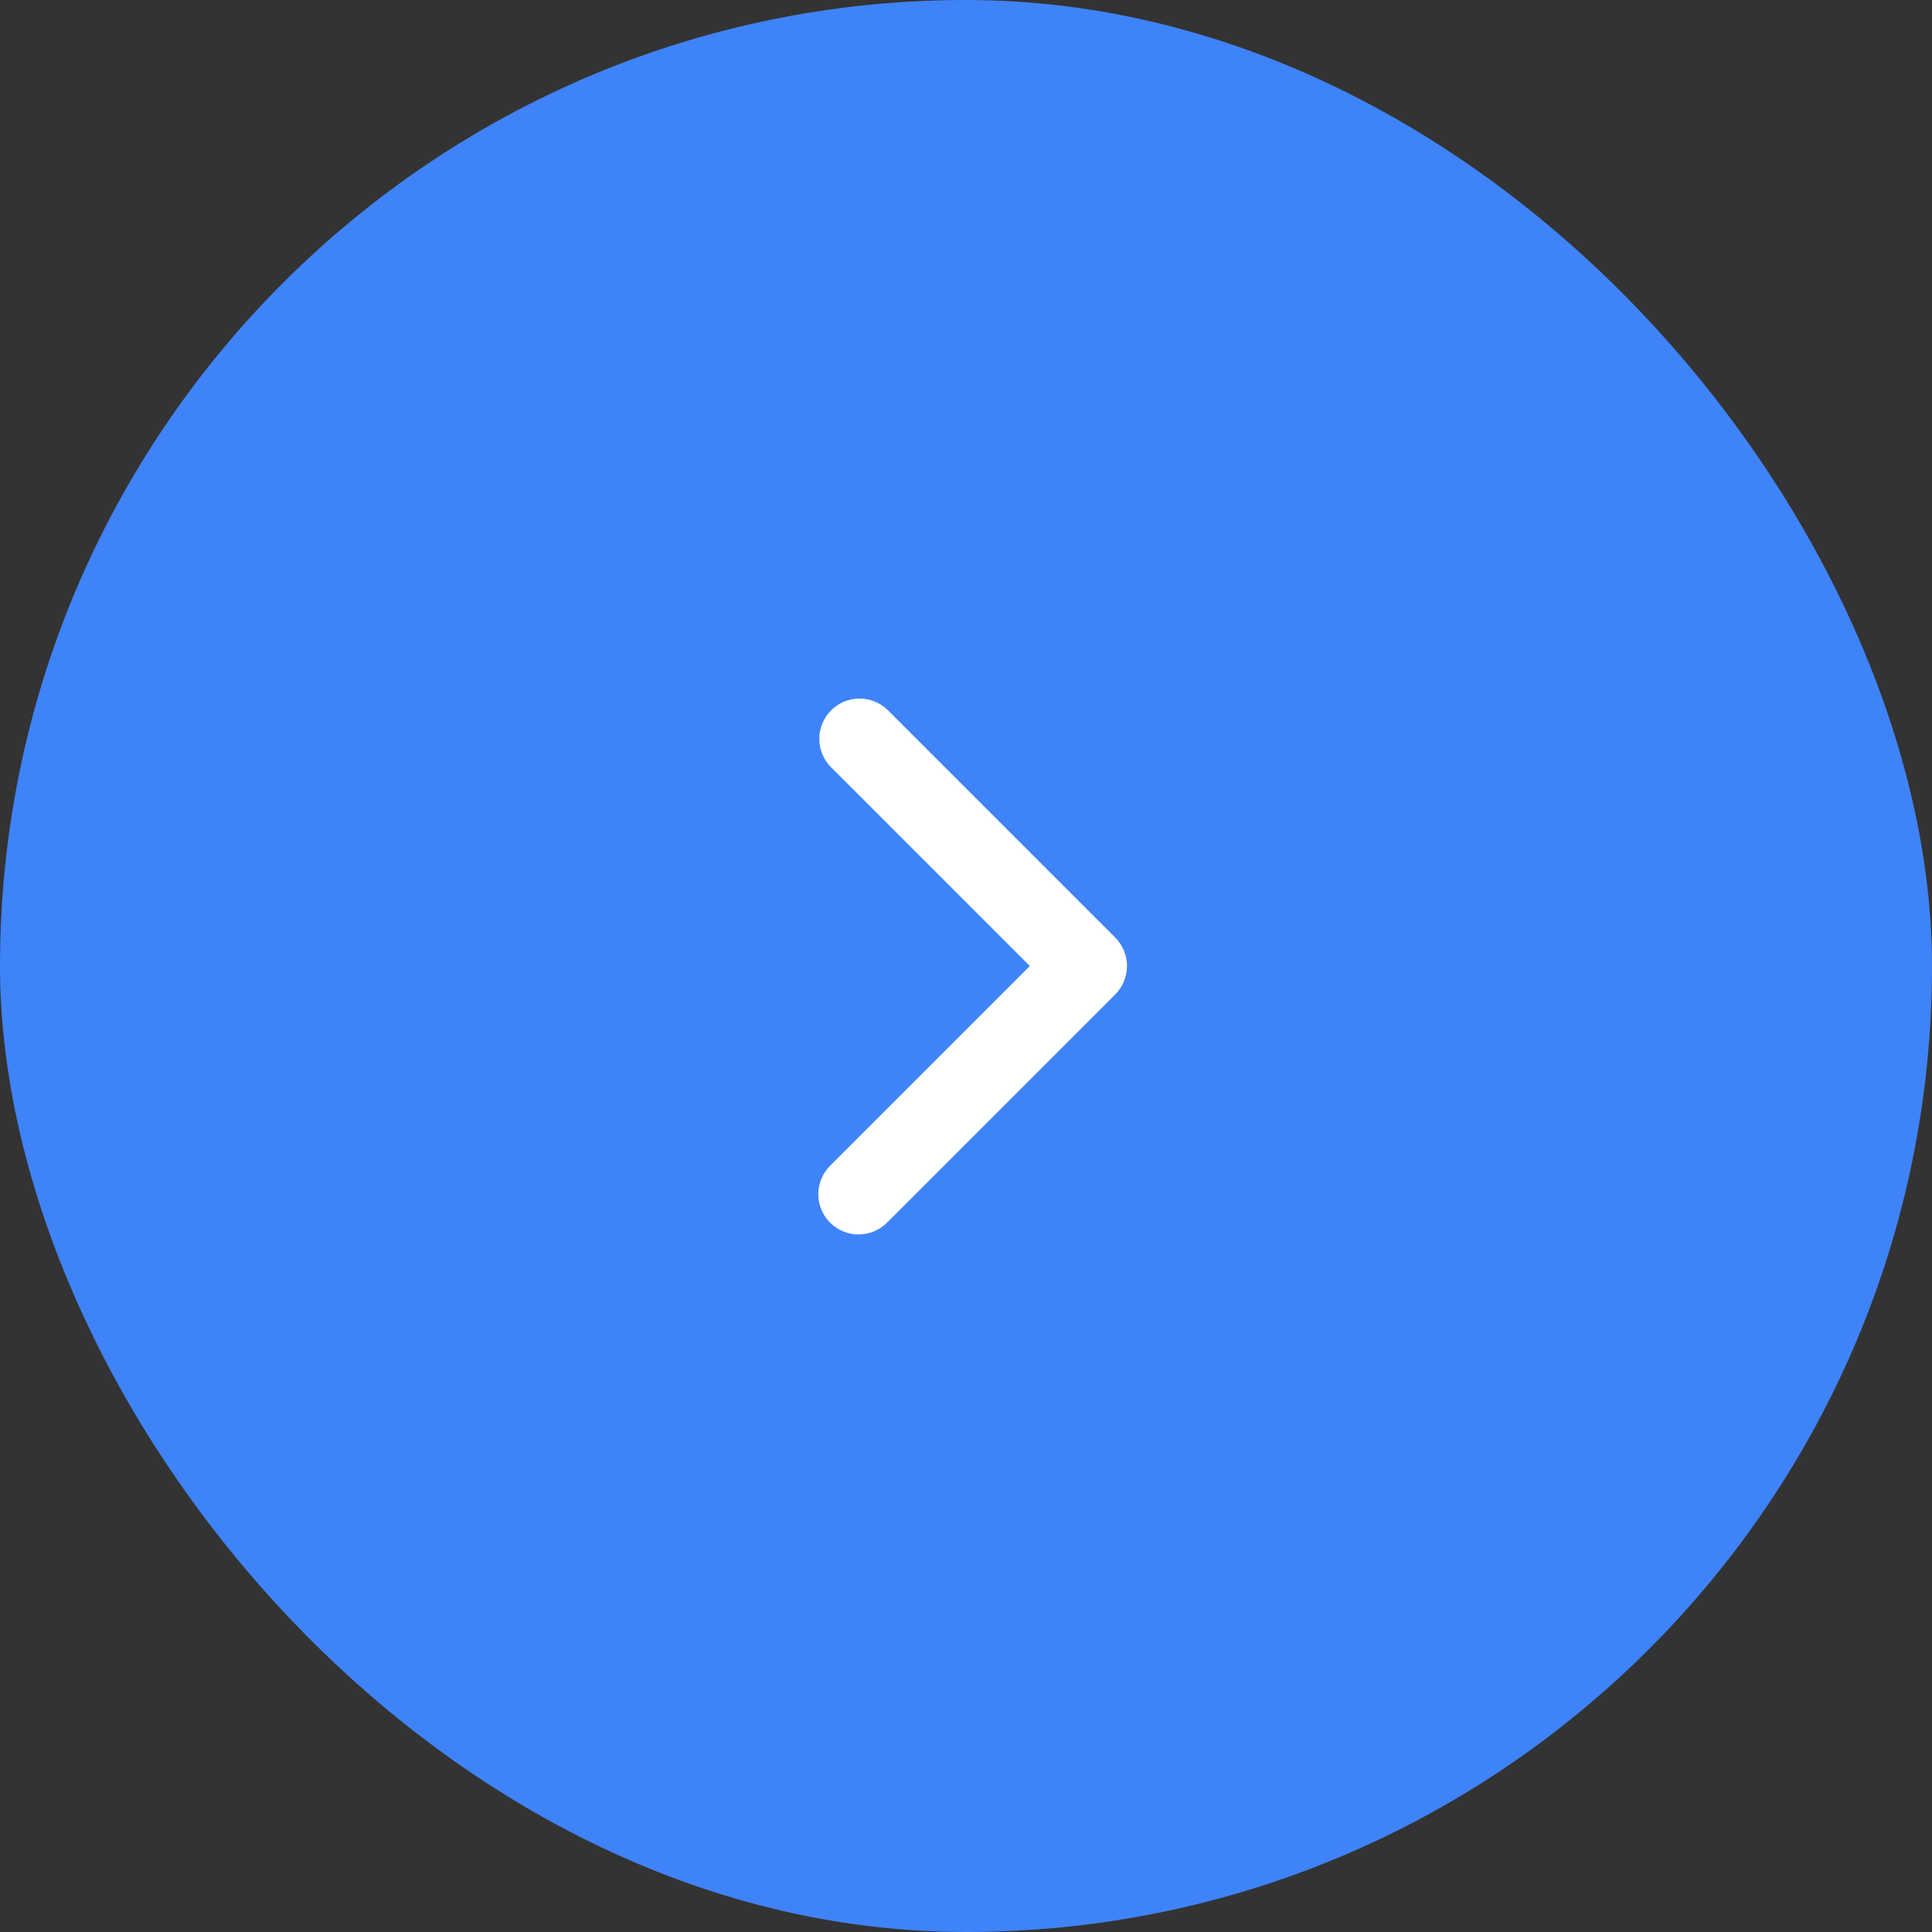 <svg width="48" height="48" viewBox="0 0 48 48" fill="none" xmlns="http://www.w3.org/2000/svg">
<rect x="0" y="0" width="48" height="48" fill="#333333" stroke="none"/>
<rect width="48" height="48" rx="24" fill="#3F83F8"/>
<g clip-path="url(#clip0_1818_3273)">
<path fill-rule="evenodd" clip-rule="evenodd" d="M27.707 23.293C27.894 23.481 28 23.735 28 24C28 24.265 27.894 24.52 27.707 24.707L22.05 30.364C21.958 30.46 21.847 30.536 21.725 30.588C21.603 30.641 21.472 30.668 21.339 30.669C21.207 30.671 21.075 30.645 20.952 30.595C20.829 30.545 20.718 30.471 20.624 30.377C20.53 30.283 20.455 30.171 20.405 30.048C20.355 29.925 20.33 29.794 20.331 29.661C20.332 29.528 20.36 29.397 20.412 29.275C20.464 29.153 20.541 29.042 20.636 28.95L25.586 24L20.636 19.05C20.454 18.862 20.353 18.609 20.355 18.347C20.358 18.085 20.463 17.834 20.648 17.648C20.834 17.463 21.084 17.358 21.347 17.355C21.609 17.353 21.861 17.454 22.05 17.636L27.707 23.293Z" fill="white"/>
</g>
<defs>
<clipPath id="clip0_1818_3273">
<rect width="24" height="24" fill="white" transform="translate(12 12)"/>
</clipPath>
</defs>
</svg>

